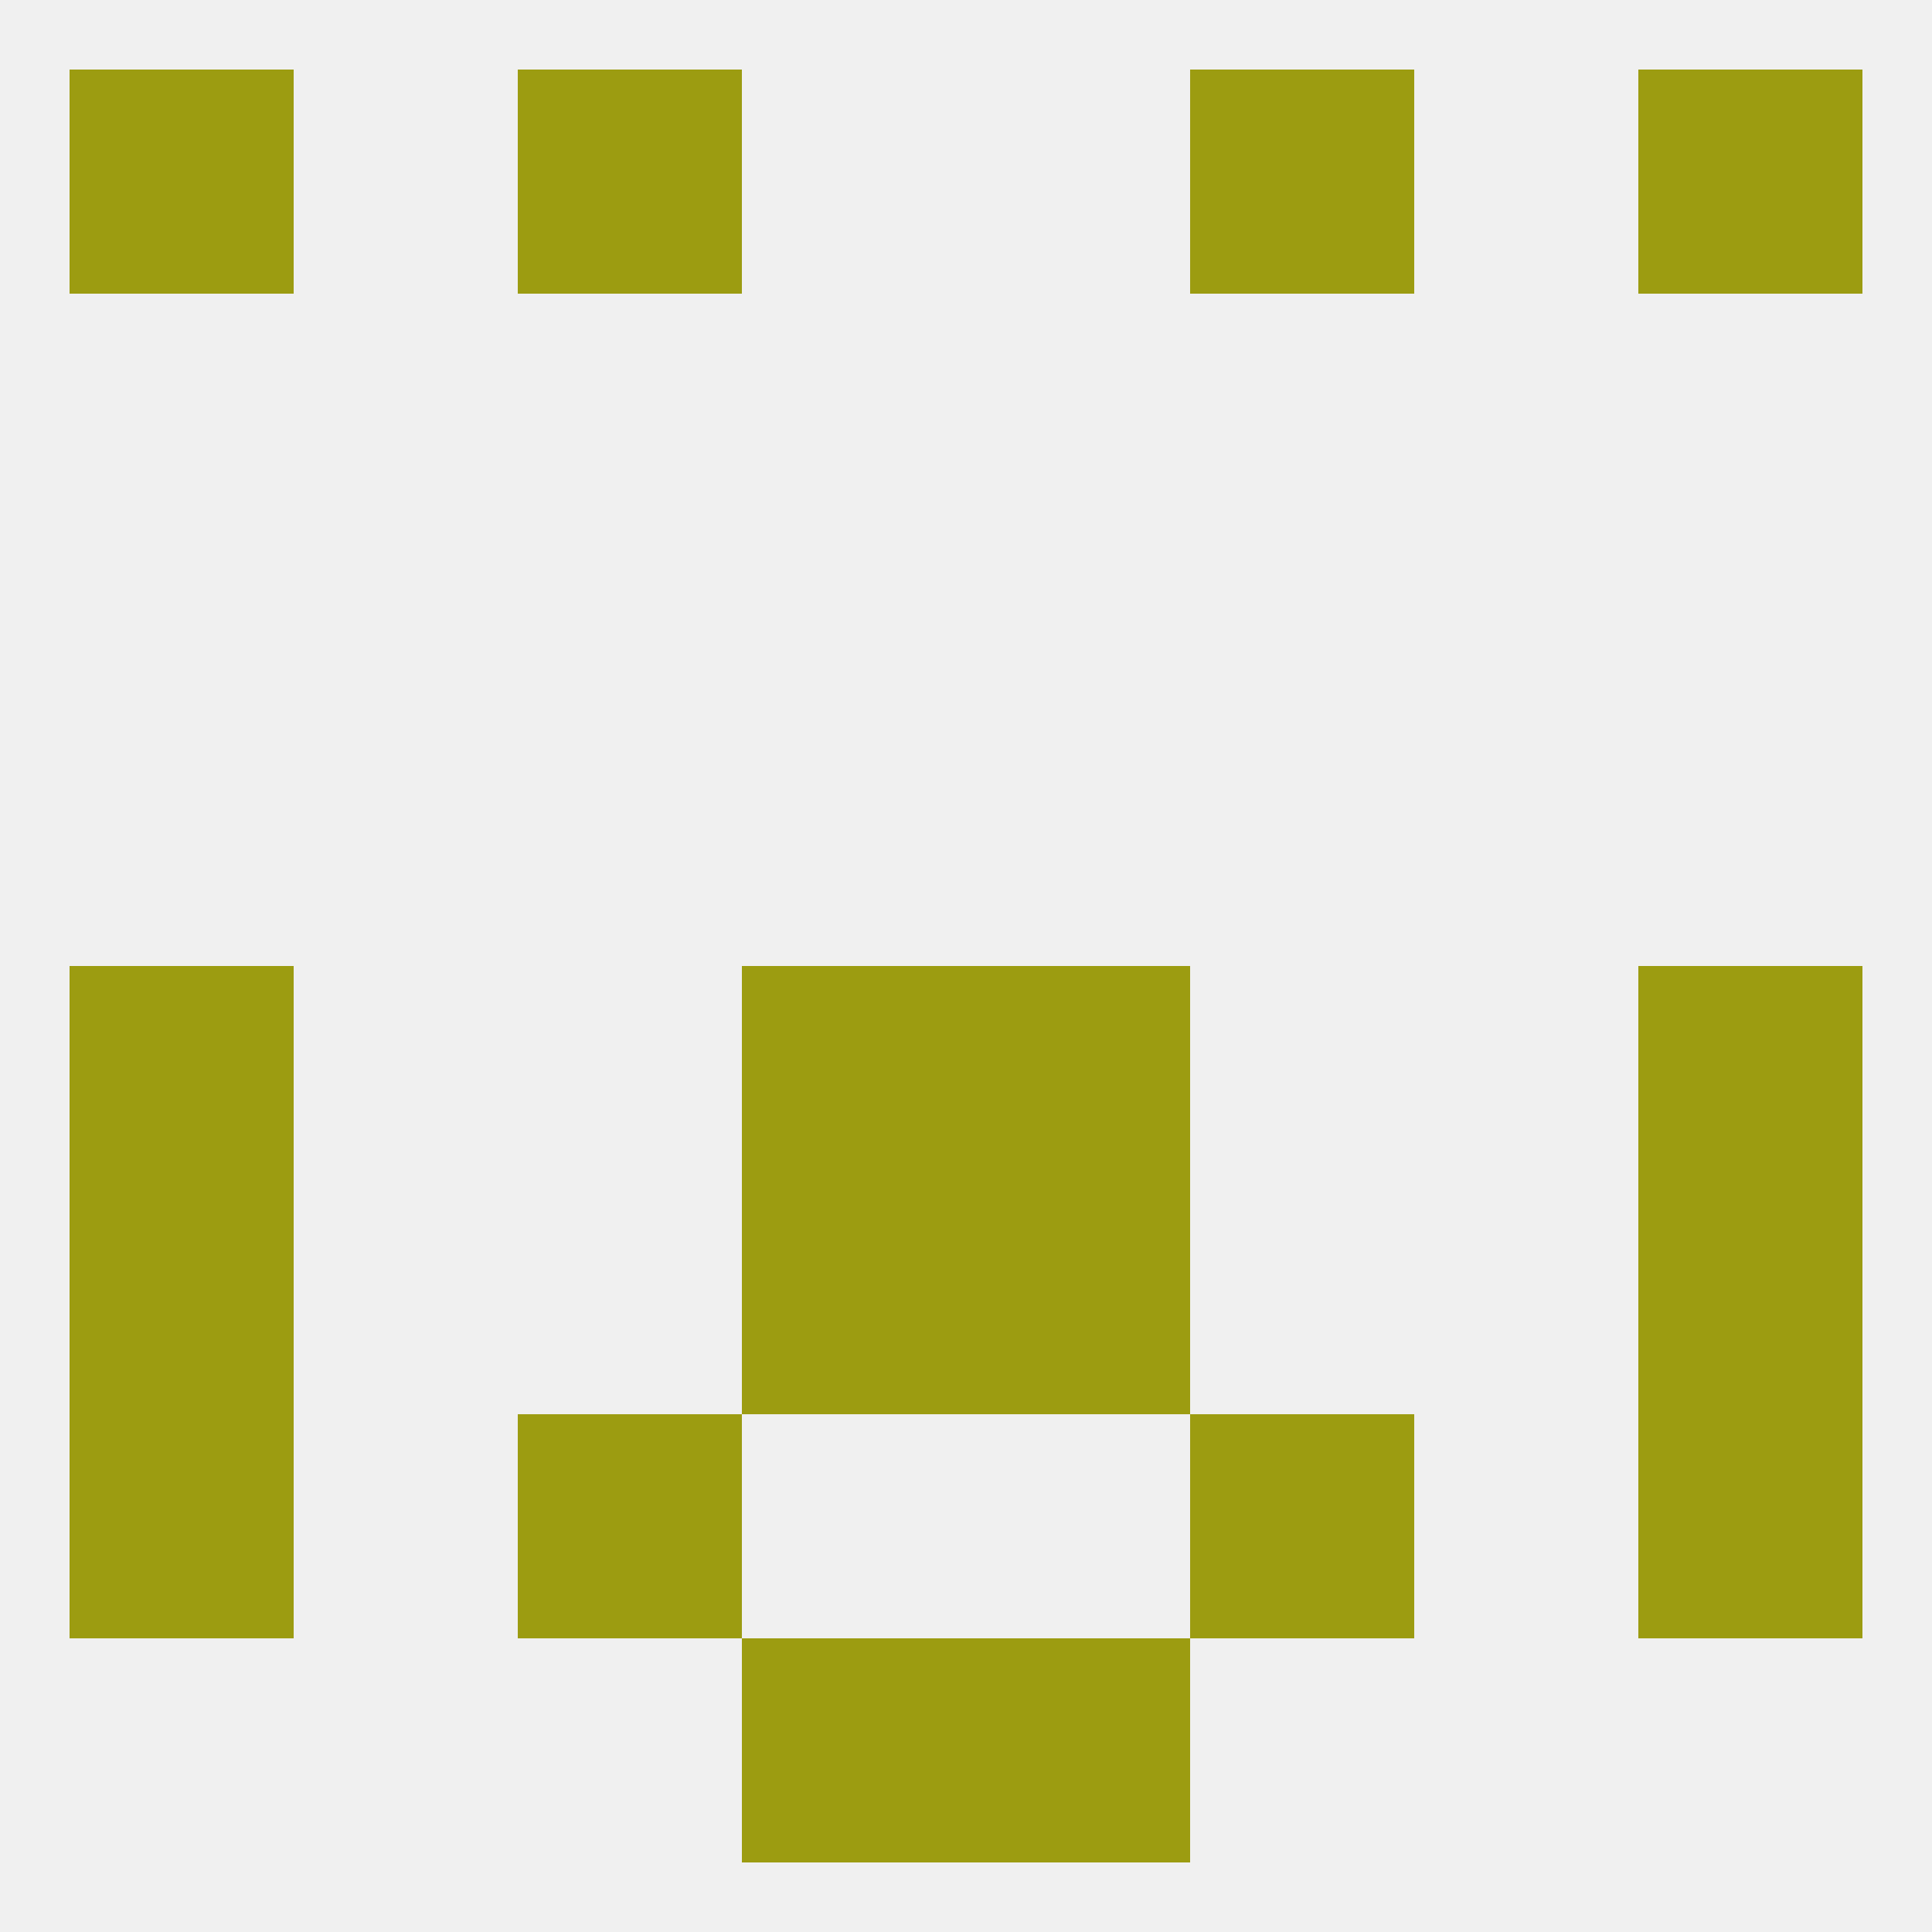 
<!--   <?xml version="1.0"?> -->
<svg version="1.1" baseprofile="full" xmlns="http://www.w3.org/2000/svg" xmlns:xlink="http://www.w3.org/1999/xlink" xmlns:ev="http://www.w3.org/2001/xml-events" width="250" height="250" viewBox="0 0 250 250" >
	<rect width="100%" height="100%" fill="rgba(240,240,240,255)"/>

	<rect x="96" y="154" width="29" height="29" fill="rgba(156,156,17,255)"/>
	<rect x="125" y="154" width="29" height="29" fill="rgba(156,156,17,255)"/>
	<rect x="9" y="154" width="29" height="29" fill="rgba(156,156,17,255)"/>
	<rect x="212" y="154" width="29" height="29" fill="rgba(156,156,17,255)"/>
	<rect x="154" y="183" width="29" height="29" fill="rgba(156,156,17,255)"/>
	<rect x="9" y="183" width="29" height="29" fill="rgba(156,156,17,255)"/>
	<rect x="212" y="183" width="29" height="29" fill="rgba(156,156,17,255)"/>
	<rect x="67" y="183" width="29" height="29" fill="rgba(156,156,17,255)"/>
	<rect x="67" y="9" width="29" height="29" fill="rgba(156,156,17,255)"/>
	<rect x="154" y="9" width="29" height="29" fill="rgba(156,156,17,255)"/>
	<rect x="9" y="9" width="29" height="29" fill="rgba(156,156,17,255)"/>
	<rect x="212" y="9" width="29" height="29" fill="rgba(156,156,17,255)"/>
	<rect x="96" y="212" width="29" height="29" fill="rgba(156,156,17,255)"/>
	<rect x="125" y="212" width="29" height="29" fill="rgba(156,156,17,255)"/>
	<rect x="9" y="125" width="29" height="29" fill="rgba(156,156,17,255)"/>
	<rect x="212" y="125" width="29" height="29" fill="rgba(156,156,17,255)"/>
	<rect x="96" y="125" width="29" height="29" fill="rgba(156,156,17,255)"/>
	<rect x="125" y="125" width="29" height="29" fill="rgba(156,156,17,255)"/>
</svg>
